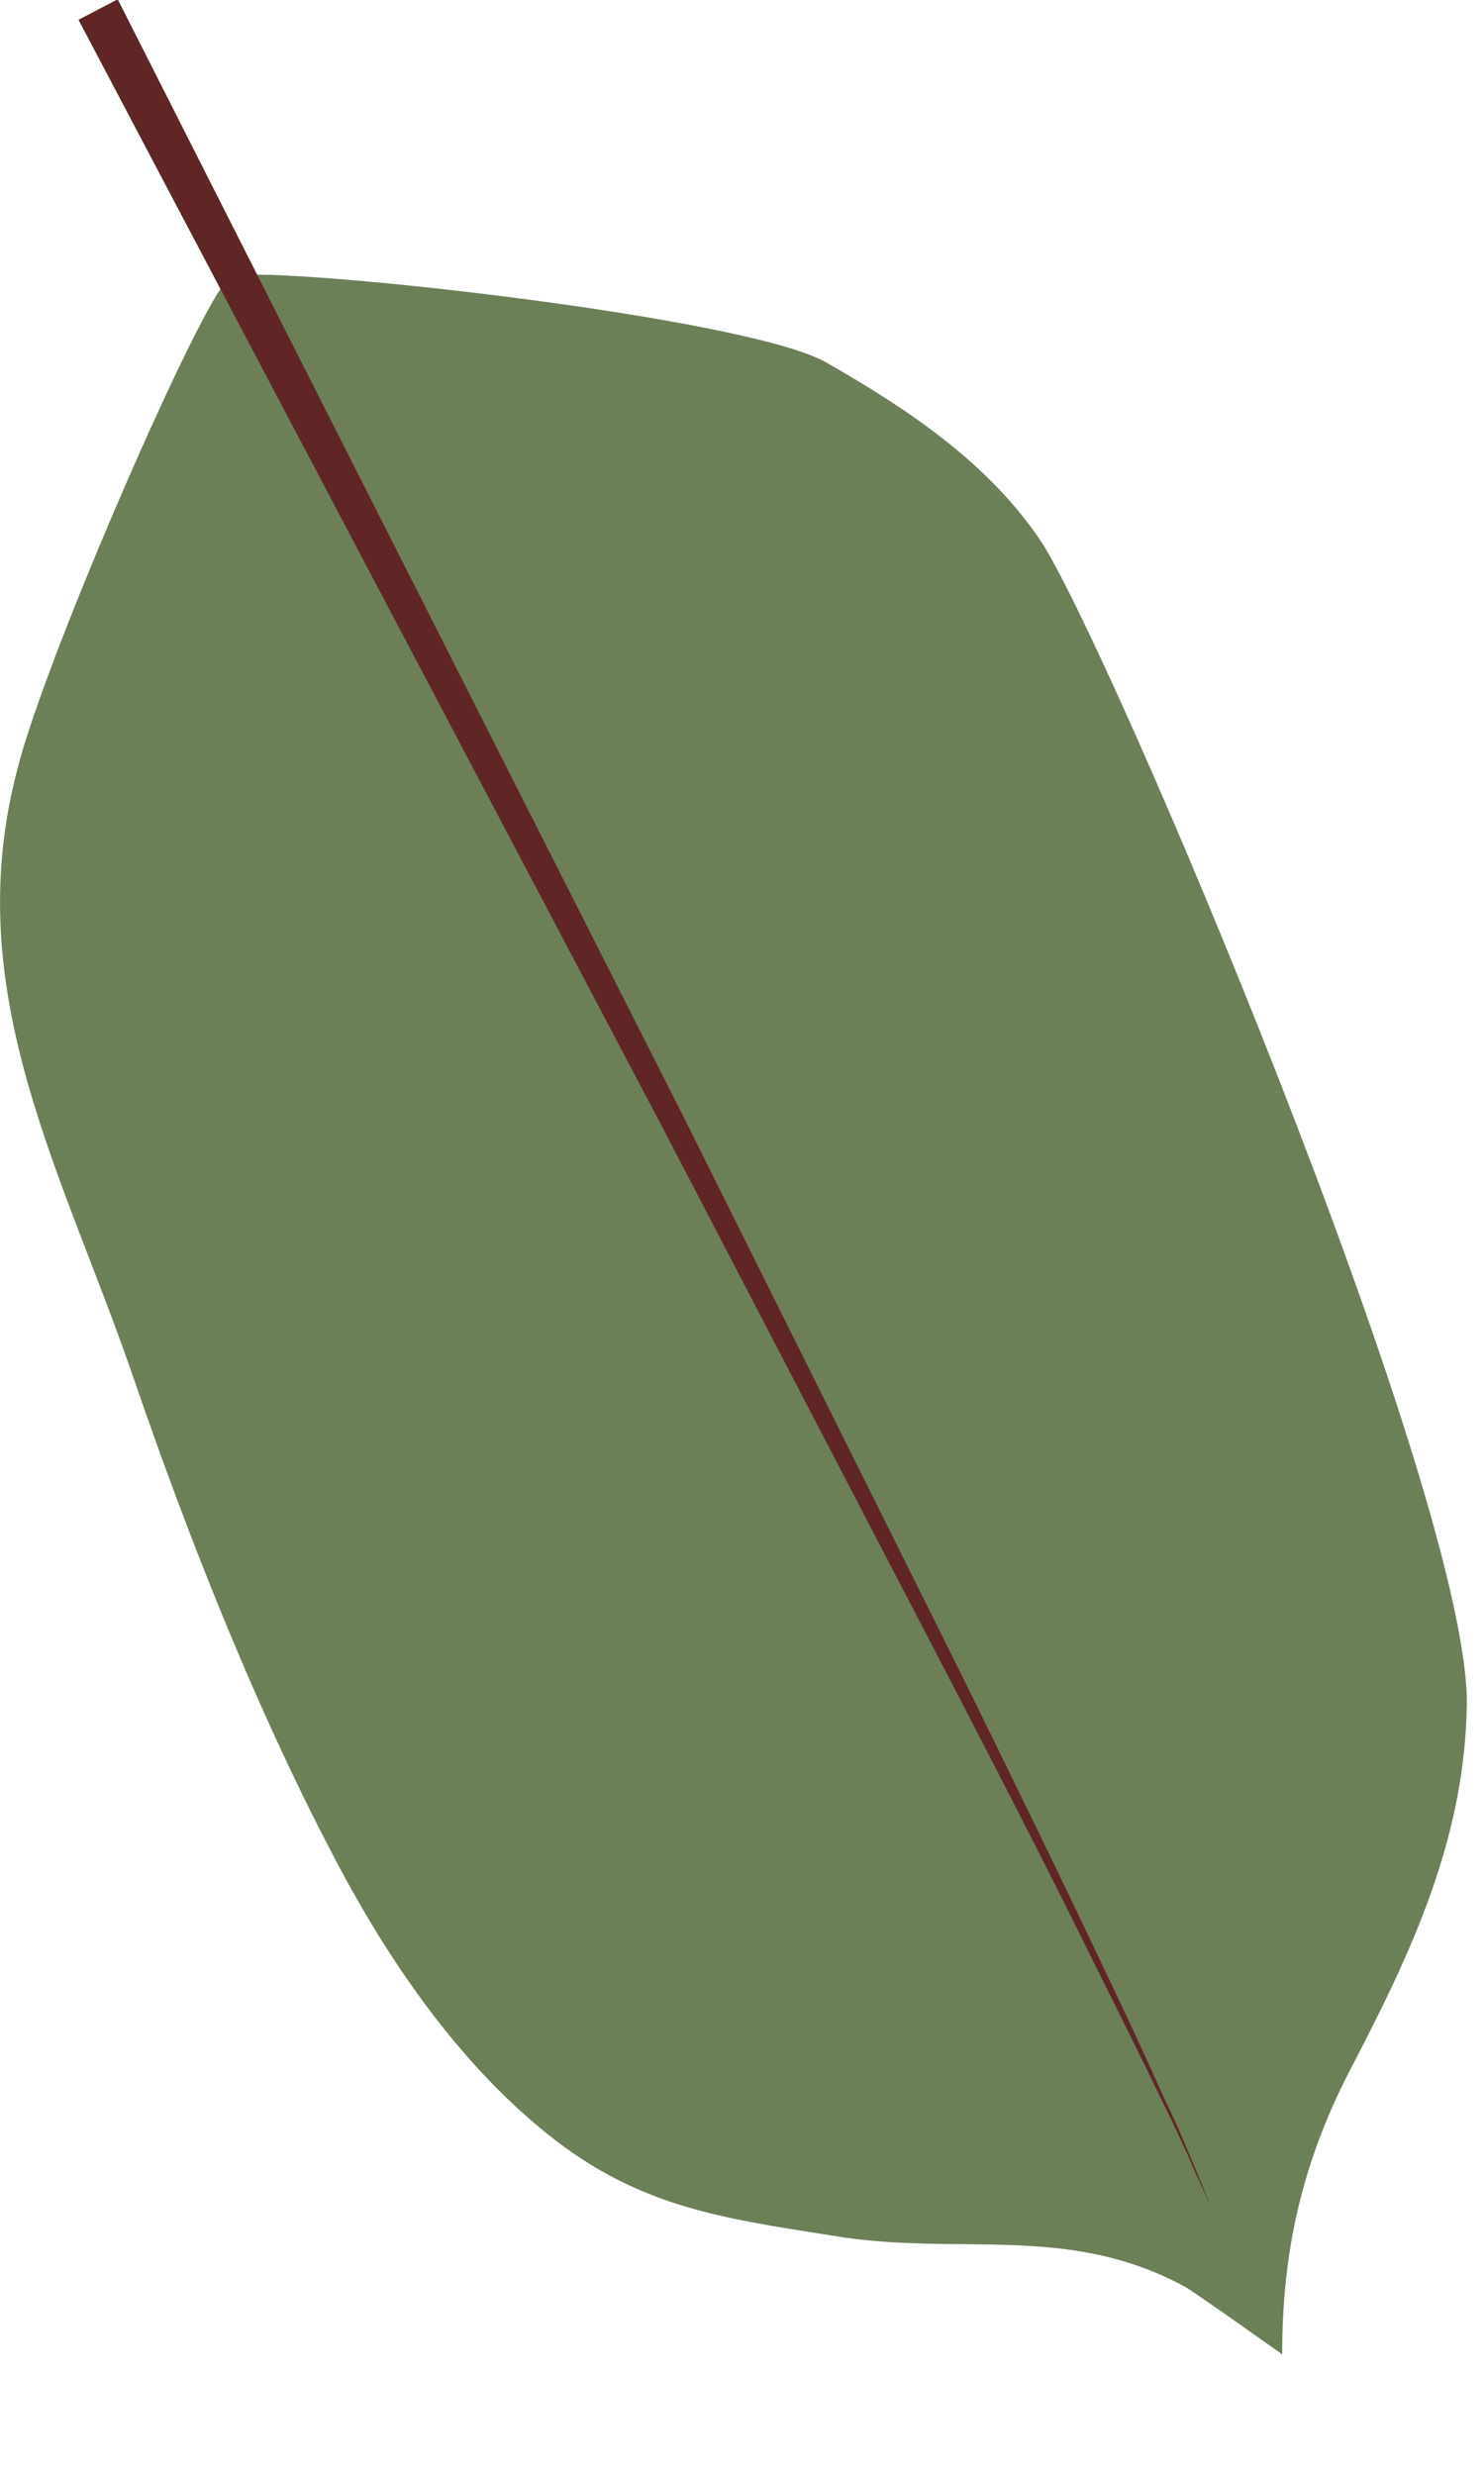 <svg width="9" height="15" viewBox="0 0 9 15" fill="none" xmlns="http://www.w3.org/2000/svg">
<path d="M1.386 1.69C1.226 1.81 0.276 3.98 0.106 4.66C-0.254 6.02 0.386 7.11 0.816 8.37C1.136 9.3 1.526 10.29 1.976 11.16C2.296 11.79 2.716 12.43 3.266 12.89C3.836 13.37 4.346 13.44 5.046 13.55C5.806 13.68 6.466 13.47 7.186 13.86C7.256 13.9 7.776 14.27 7.776 14.27C7.776 13.67 7.886 13.13 8.186 12.55C8.556 11.84 8.886 11.15 8.896 10.32C8.896 9.02 6.706 3.86 6.306 3.27C5.986 2.8 5.506 2.48 5.016 2.2C4.526 1.91 1.506 1.59 1.396 1.68L1.386 1.69Z" fill="#6C8058"/>
<path d="M0.716 0L4.146 6.77L5.836 10.16C6.116 10.73 6.396 11.3 6.666 11.87C6.806 12.16 6.936 12.44 7.066 12.73C7.136 12.87 7.196 13.02 7.256 13.16L7.346 13.38L7.246 13.16C7.186 13.02 7.116 12.87 7.046 12.73C6.906 12.44 6.766 12.16 6.626 11.88C6.346 11.31 6.056 10.75 5.766 10.19L4.016 6.83L0.476 0.12L0.706 0H0.716Z" fill="#602626"/>
</svg>
